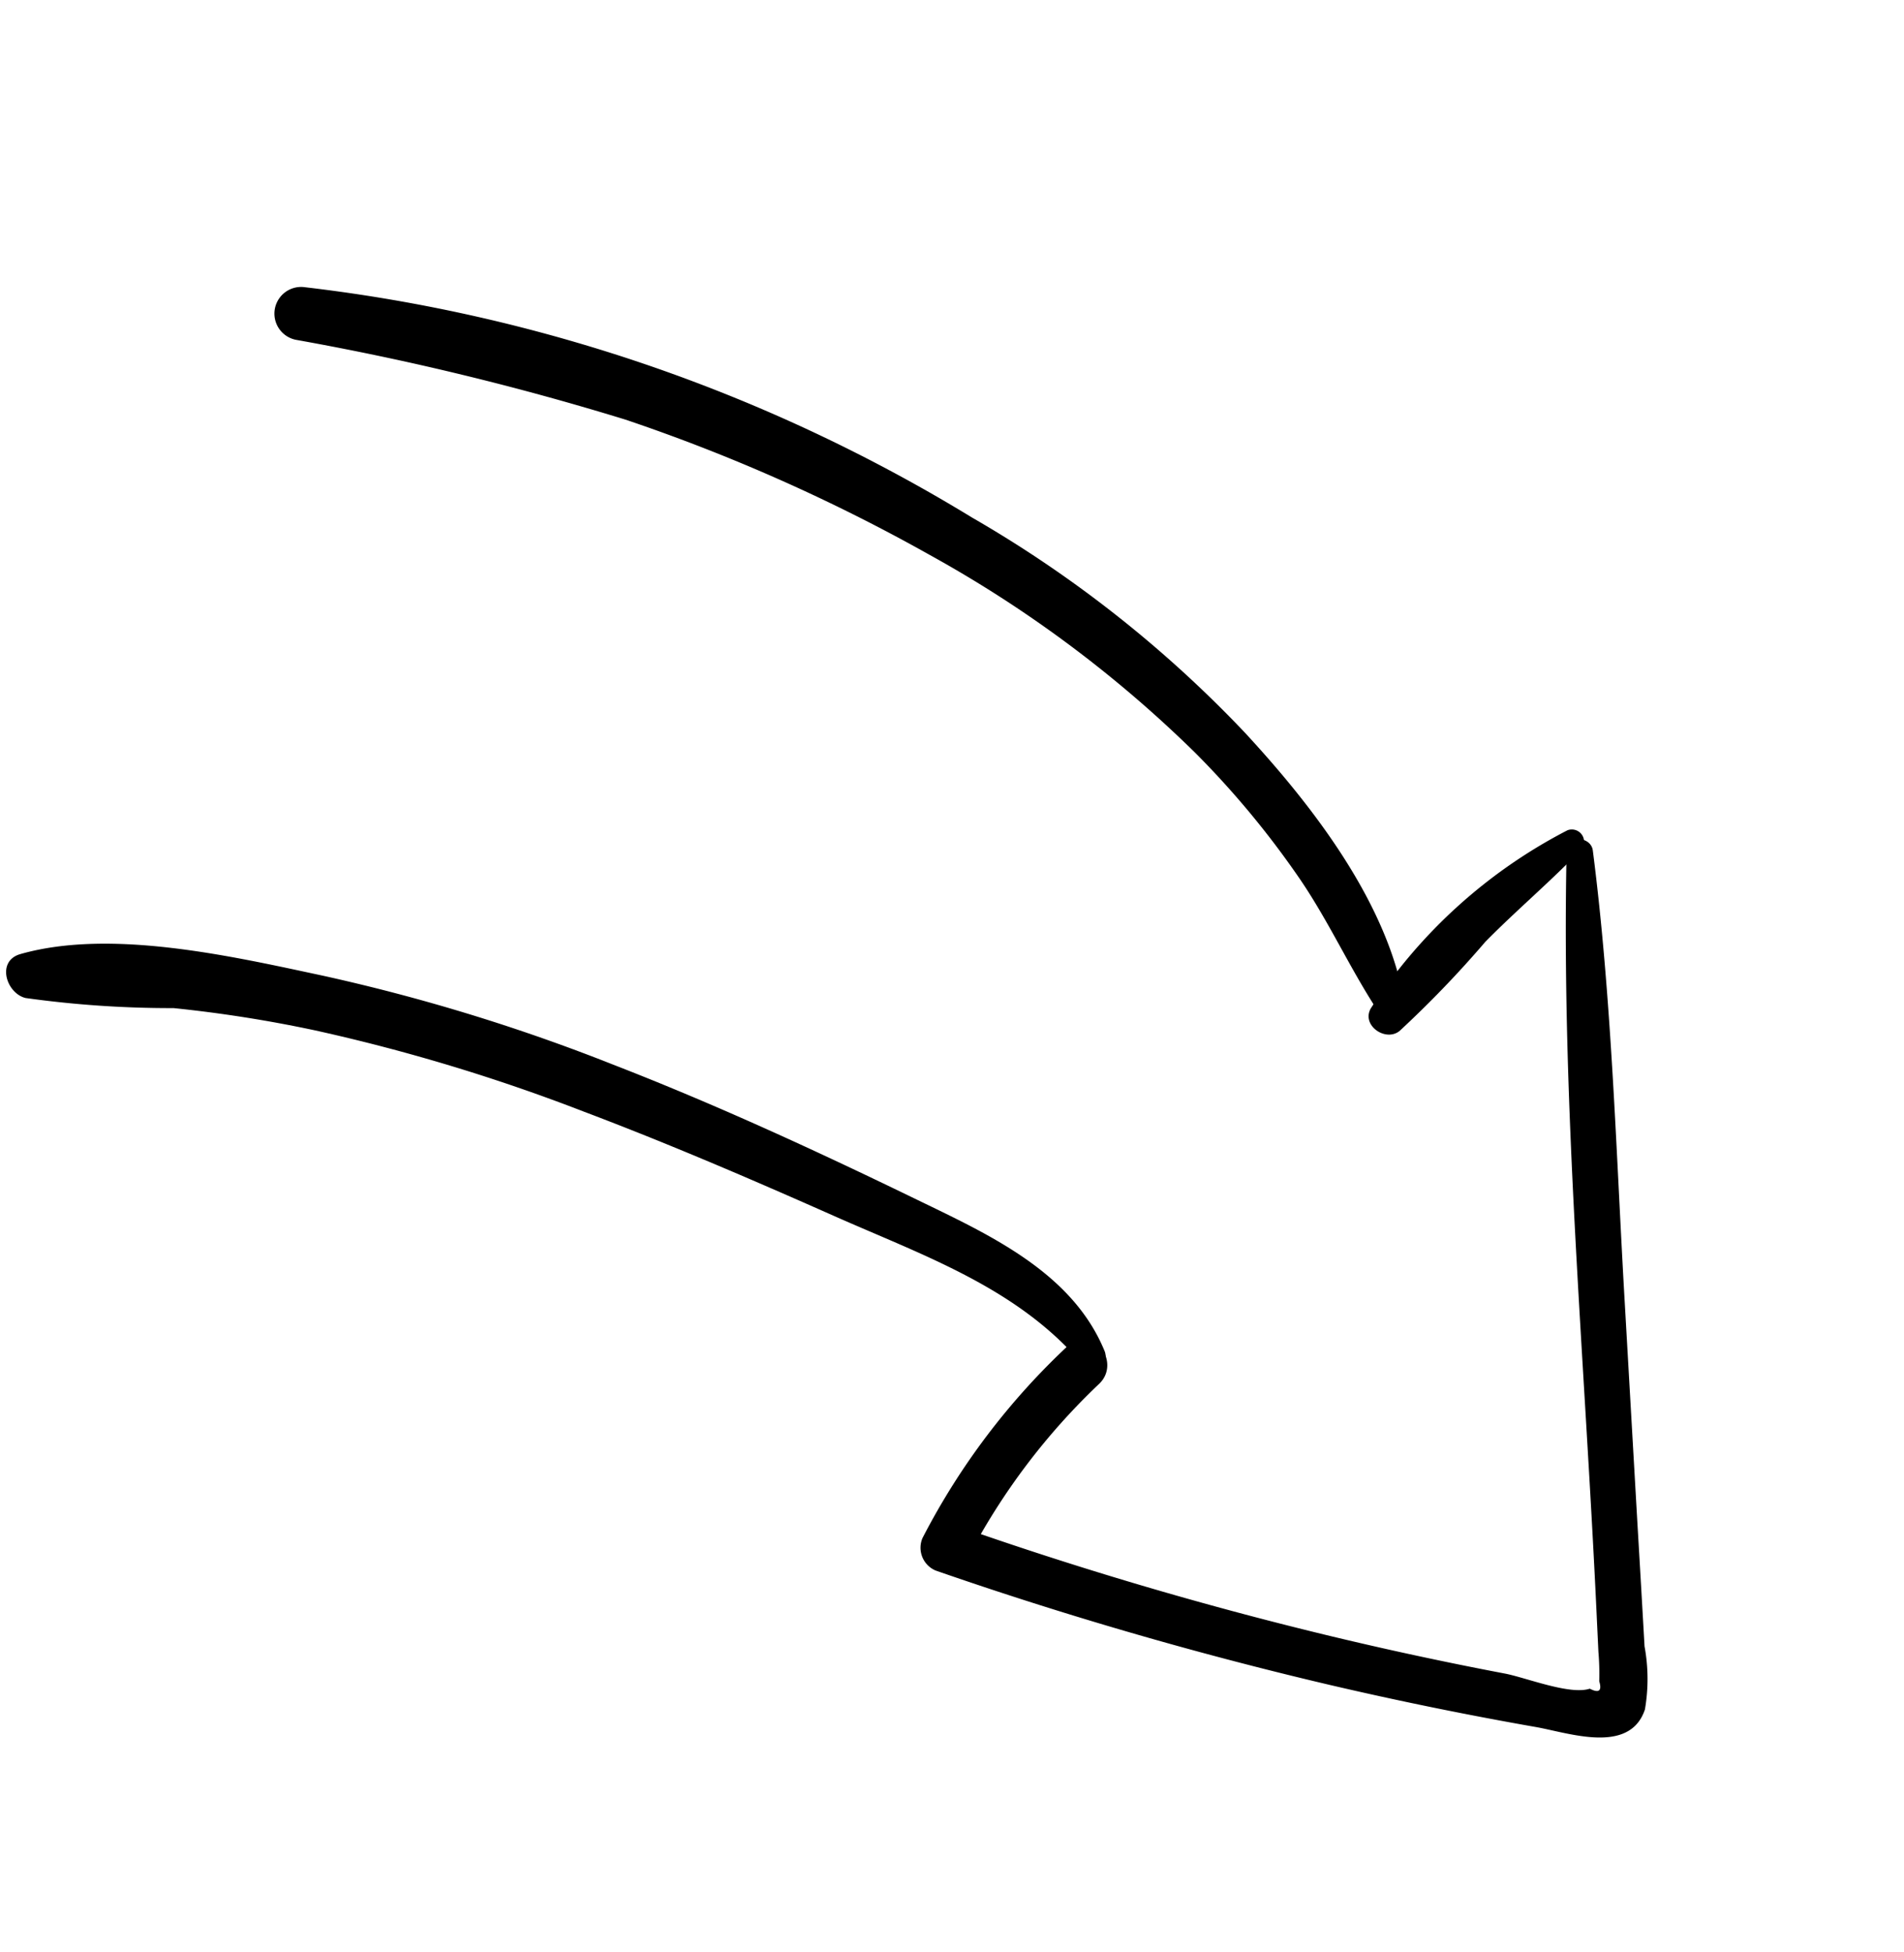 <svg xmlns="http://www.w3.org/2000/svg" width="42.179" height="43.246" viewBox="0 0 42.179 43.246">
  <g id="flecha2" transform="translate(-4.273 10.739) rotate(-22)">
    <path id="Trazado_34956" data-name="Trazado 34956" d="M928.4,782.906c-2.212,5.144-3.849,10.589-5.7,15.872-.1.285-.2.572-.3.857a5.736,5.736,0,0,1-.227.611c-.021.222-.106.248-.257.074-.461-.028-1.218-.757-1.621-1.017q-1.7-1.094-3.344-2.27a85.158,85.158,0,0,1-6.717-5.341v.774a14.632,14.632,0,0,1,4.134-2.478c.646-.255.368-1.309-.29-1.054a15.618,15.618,0,0,0-4.618,2.756.548.548,0,0,0,0,.774,87.984,87.984,0,0,0,7.127,5.607q1.914,1.348,3.9,2.587c.632.394,1.7,1.355,2.39.547a3.982,3.982,0,0,0,.516-1.3q.438-1.289.871-2.575l1.6-4.723c1.061-3.134,2.233-6.279,3.071-9.477.081-.31-.4-.542-.537-.227h0Z" transform="translate(-895.292 -760.799)"/>
    <path id="Trazado_34957" data-name="Trazado 34957" d="M973.8,781.676a11.454,11.454,0,0,0-5.528,2.029c-.336.269.028.818.408.7a23.866,23.866,0,0,0,2.5-1.119c.908-.394,1.853-.7,2.754-1.109a.272.272,0,0,0-.137-.5Z" transform="translate(-940.502 -759.972)"/>
    <path id="Trazado_34958" data-name="Trazado 34958" d="M913.789,711.93c.514-2.219-.239-4.875-1.024-6.943a26.675,26.675,0,0,0-3.815-6.675,36.485,36.485,0,0,0-11.791-10.269.59.59,0,0,0-.6,1.019,61.7,61.7,0,0,1,6.082,4.359,39.563,39.563,0,0,1,5.13,5.308,27.016,27.016,0,0,1,3.808,6.263,19.842,19.842,0,0,1,1.086,3.388c.266,1.174.3,2.381.547,3.55a.3.3,0,0,0,.572,0Z" transform="translate(-885.292 -687.968)"/>
    <path id="Trazado_34959" data-name="Trazado 34959" d="M868.277,754.391c0-1.948-1.478-3.444-2.7-4.8-1.612-1.781-3.263-3.534-5.014-5.179a41.986,41.986,0,0,0-5.216-4.231c-1.7-1.149-3.965-2.74-6.047-2.962-.554-.058-.614.686-.257.945A23.3,23.3,0,0,0,852,739.6a29.275,29.275,0,0,1,2.726,1.635,41.013,41.013,0,0,1,4.834,3.889c1.471,1.357,2.883,2.782,4.275,4.22,1.508,1.559,3.178,3,3.875,5.114a.29.29,0,0,0,.567-.076h0Z" transform="translate(-848.816 -725.81)"/>
  </g>
</svg>
